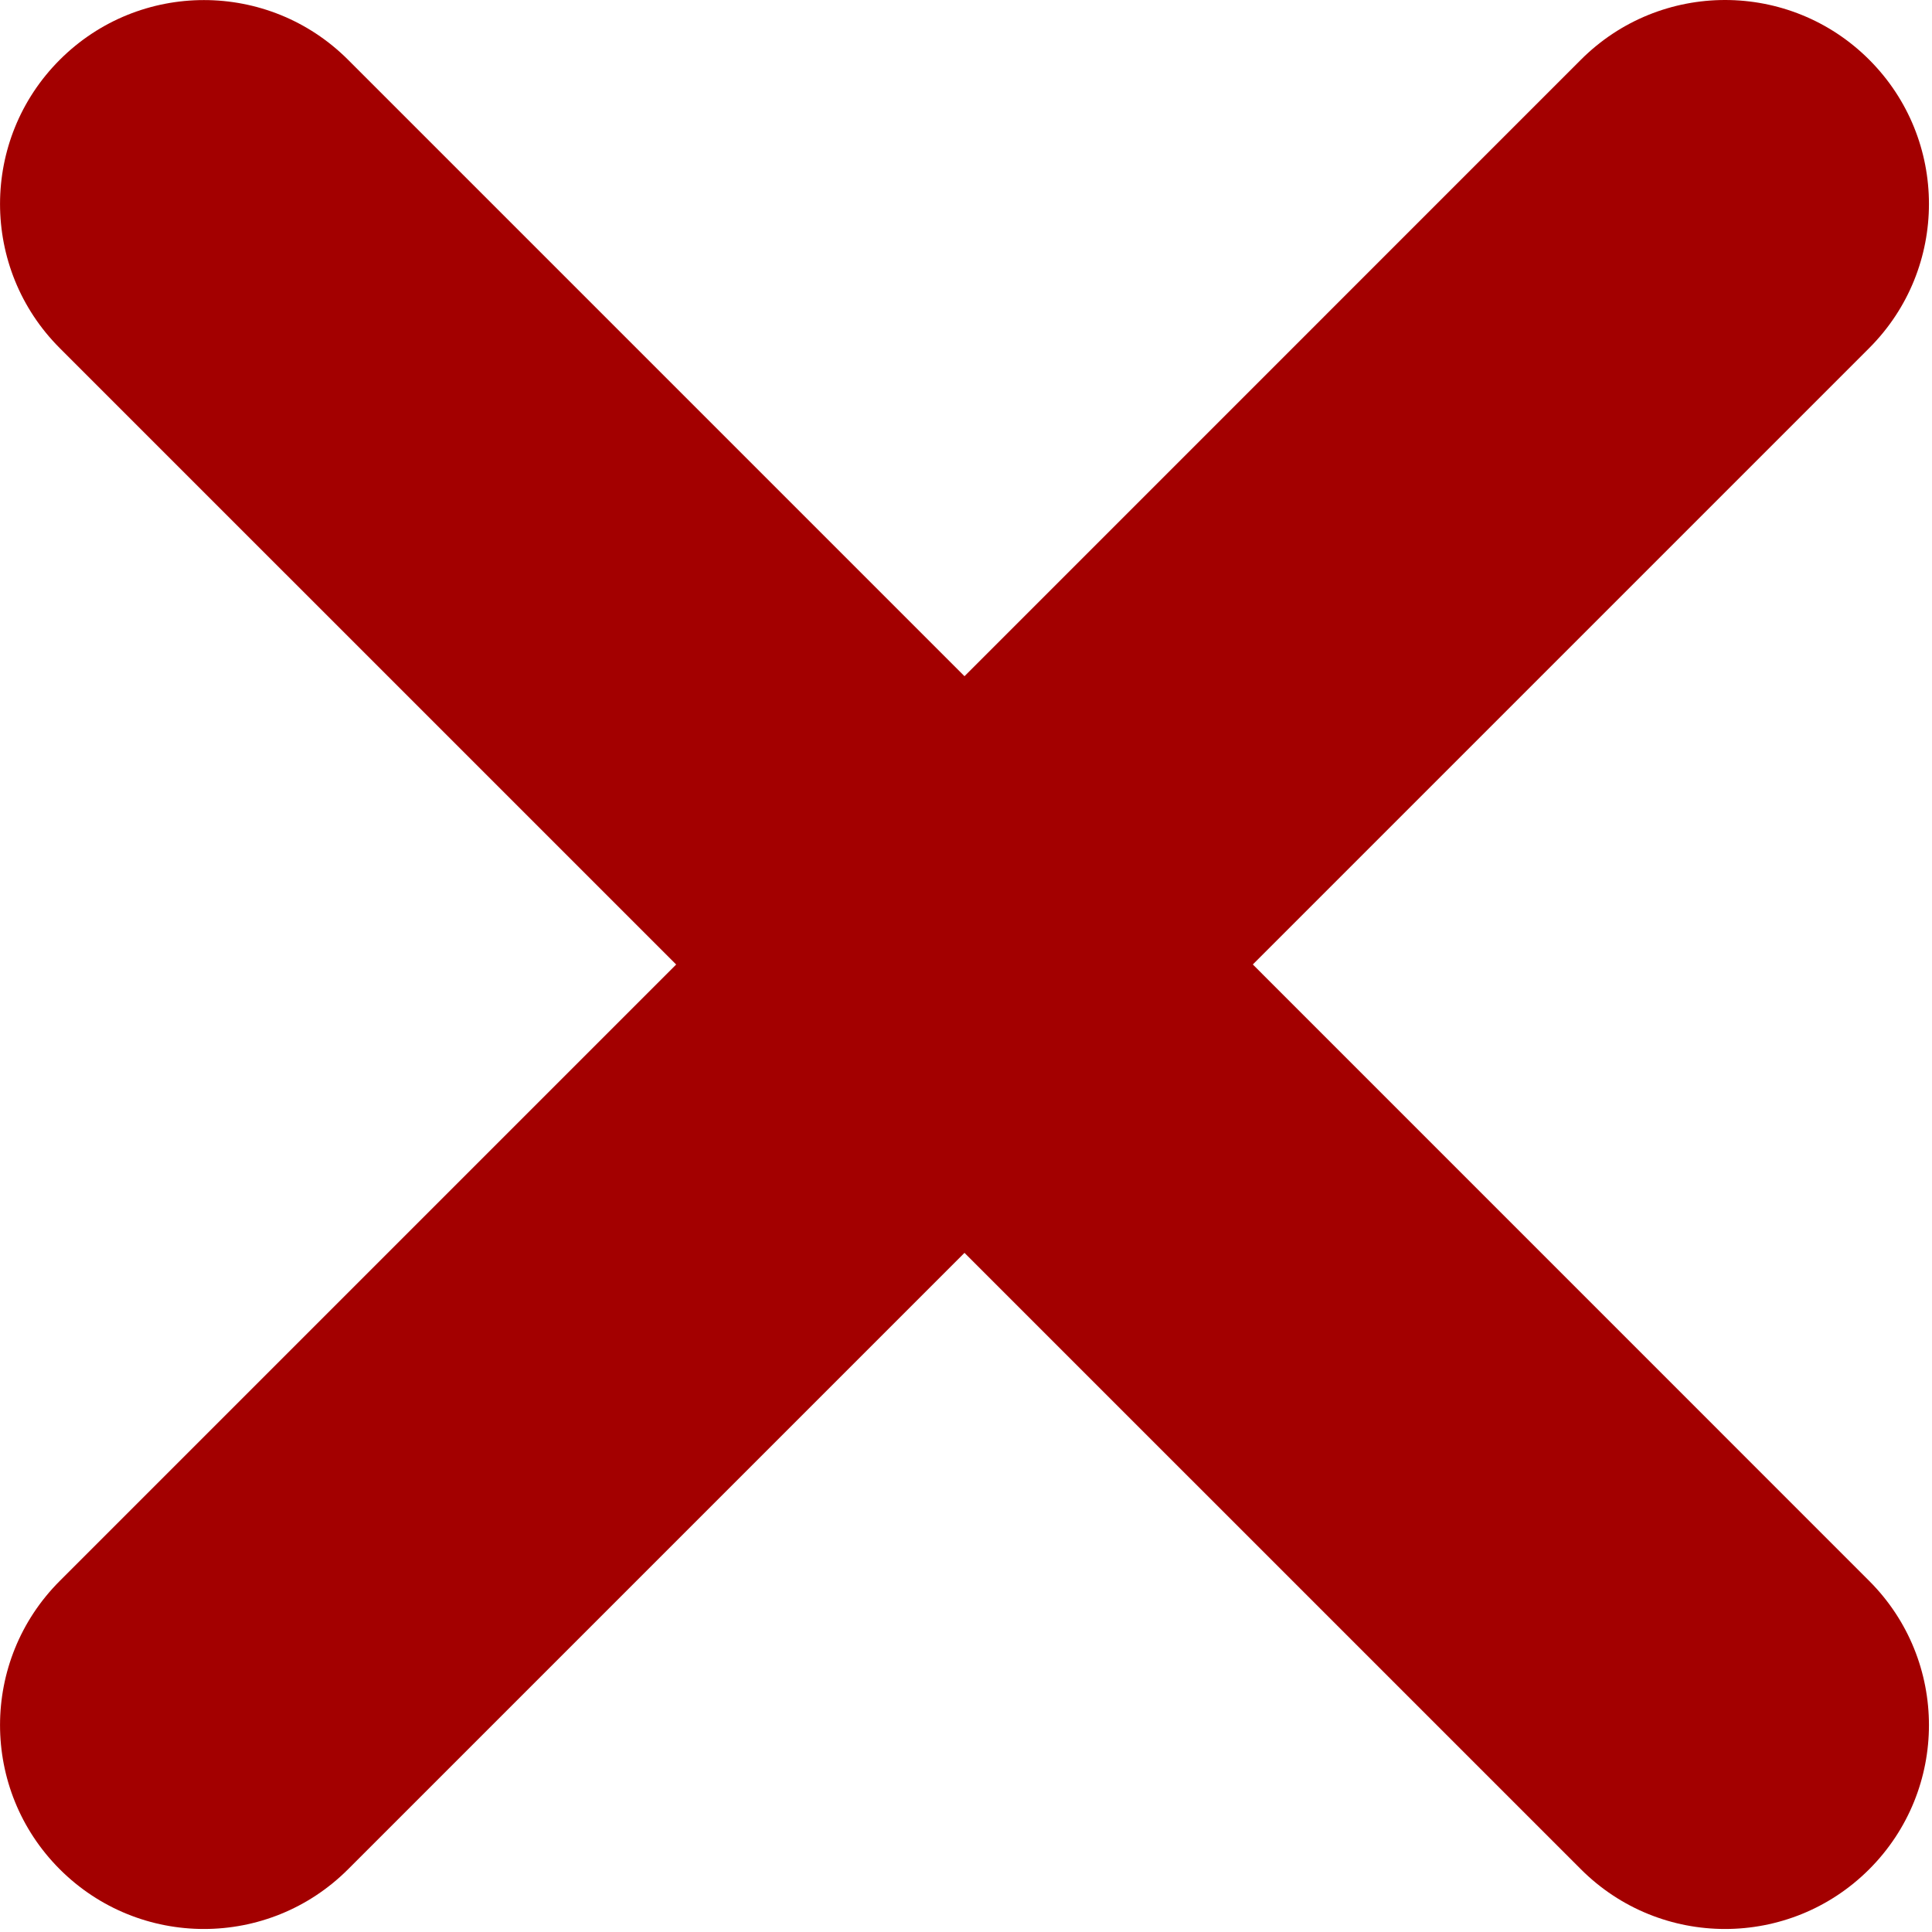 <?xml version="1.0" encoding="UTF-8"?> <svg xmlns="http://www.w3.org/2000/svg" width="613" height="613" viewBox="0 0 613 613" fill="none"> <path d="M397.503 306.011L593.08 110.434C618.35 85.165 618.35 44.221 593.08 18.952C567.811 -6.317 526.867 -6.317 501.599 18.952L306.022 214.551L110.445 18.974C85.176 -6.295 44.232 -6.295 18.963 18.974C-6.306 44.243 -6.306 85.187 18.963 110.456L214.54 306.033L18.963 501.61C-6.306 526.879 -6.306 567.823 18.963 593.091C44.232 618.361 85.176 618.361 110.445 593.091L306.022 397.515L501.599 593.091C526.868 618.361 567.812 618.361 593.08 593.091C618.35 567.822 618.35 526.878 593.08 501.61L397.503 306.011Z" fill="#A30000"></path> </svg> 